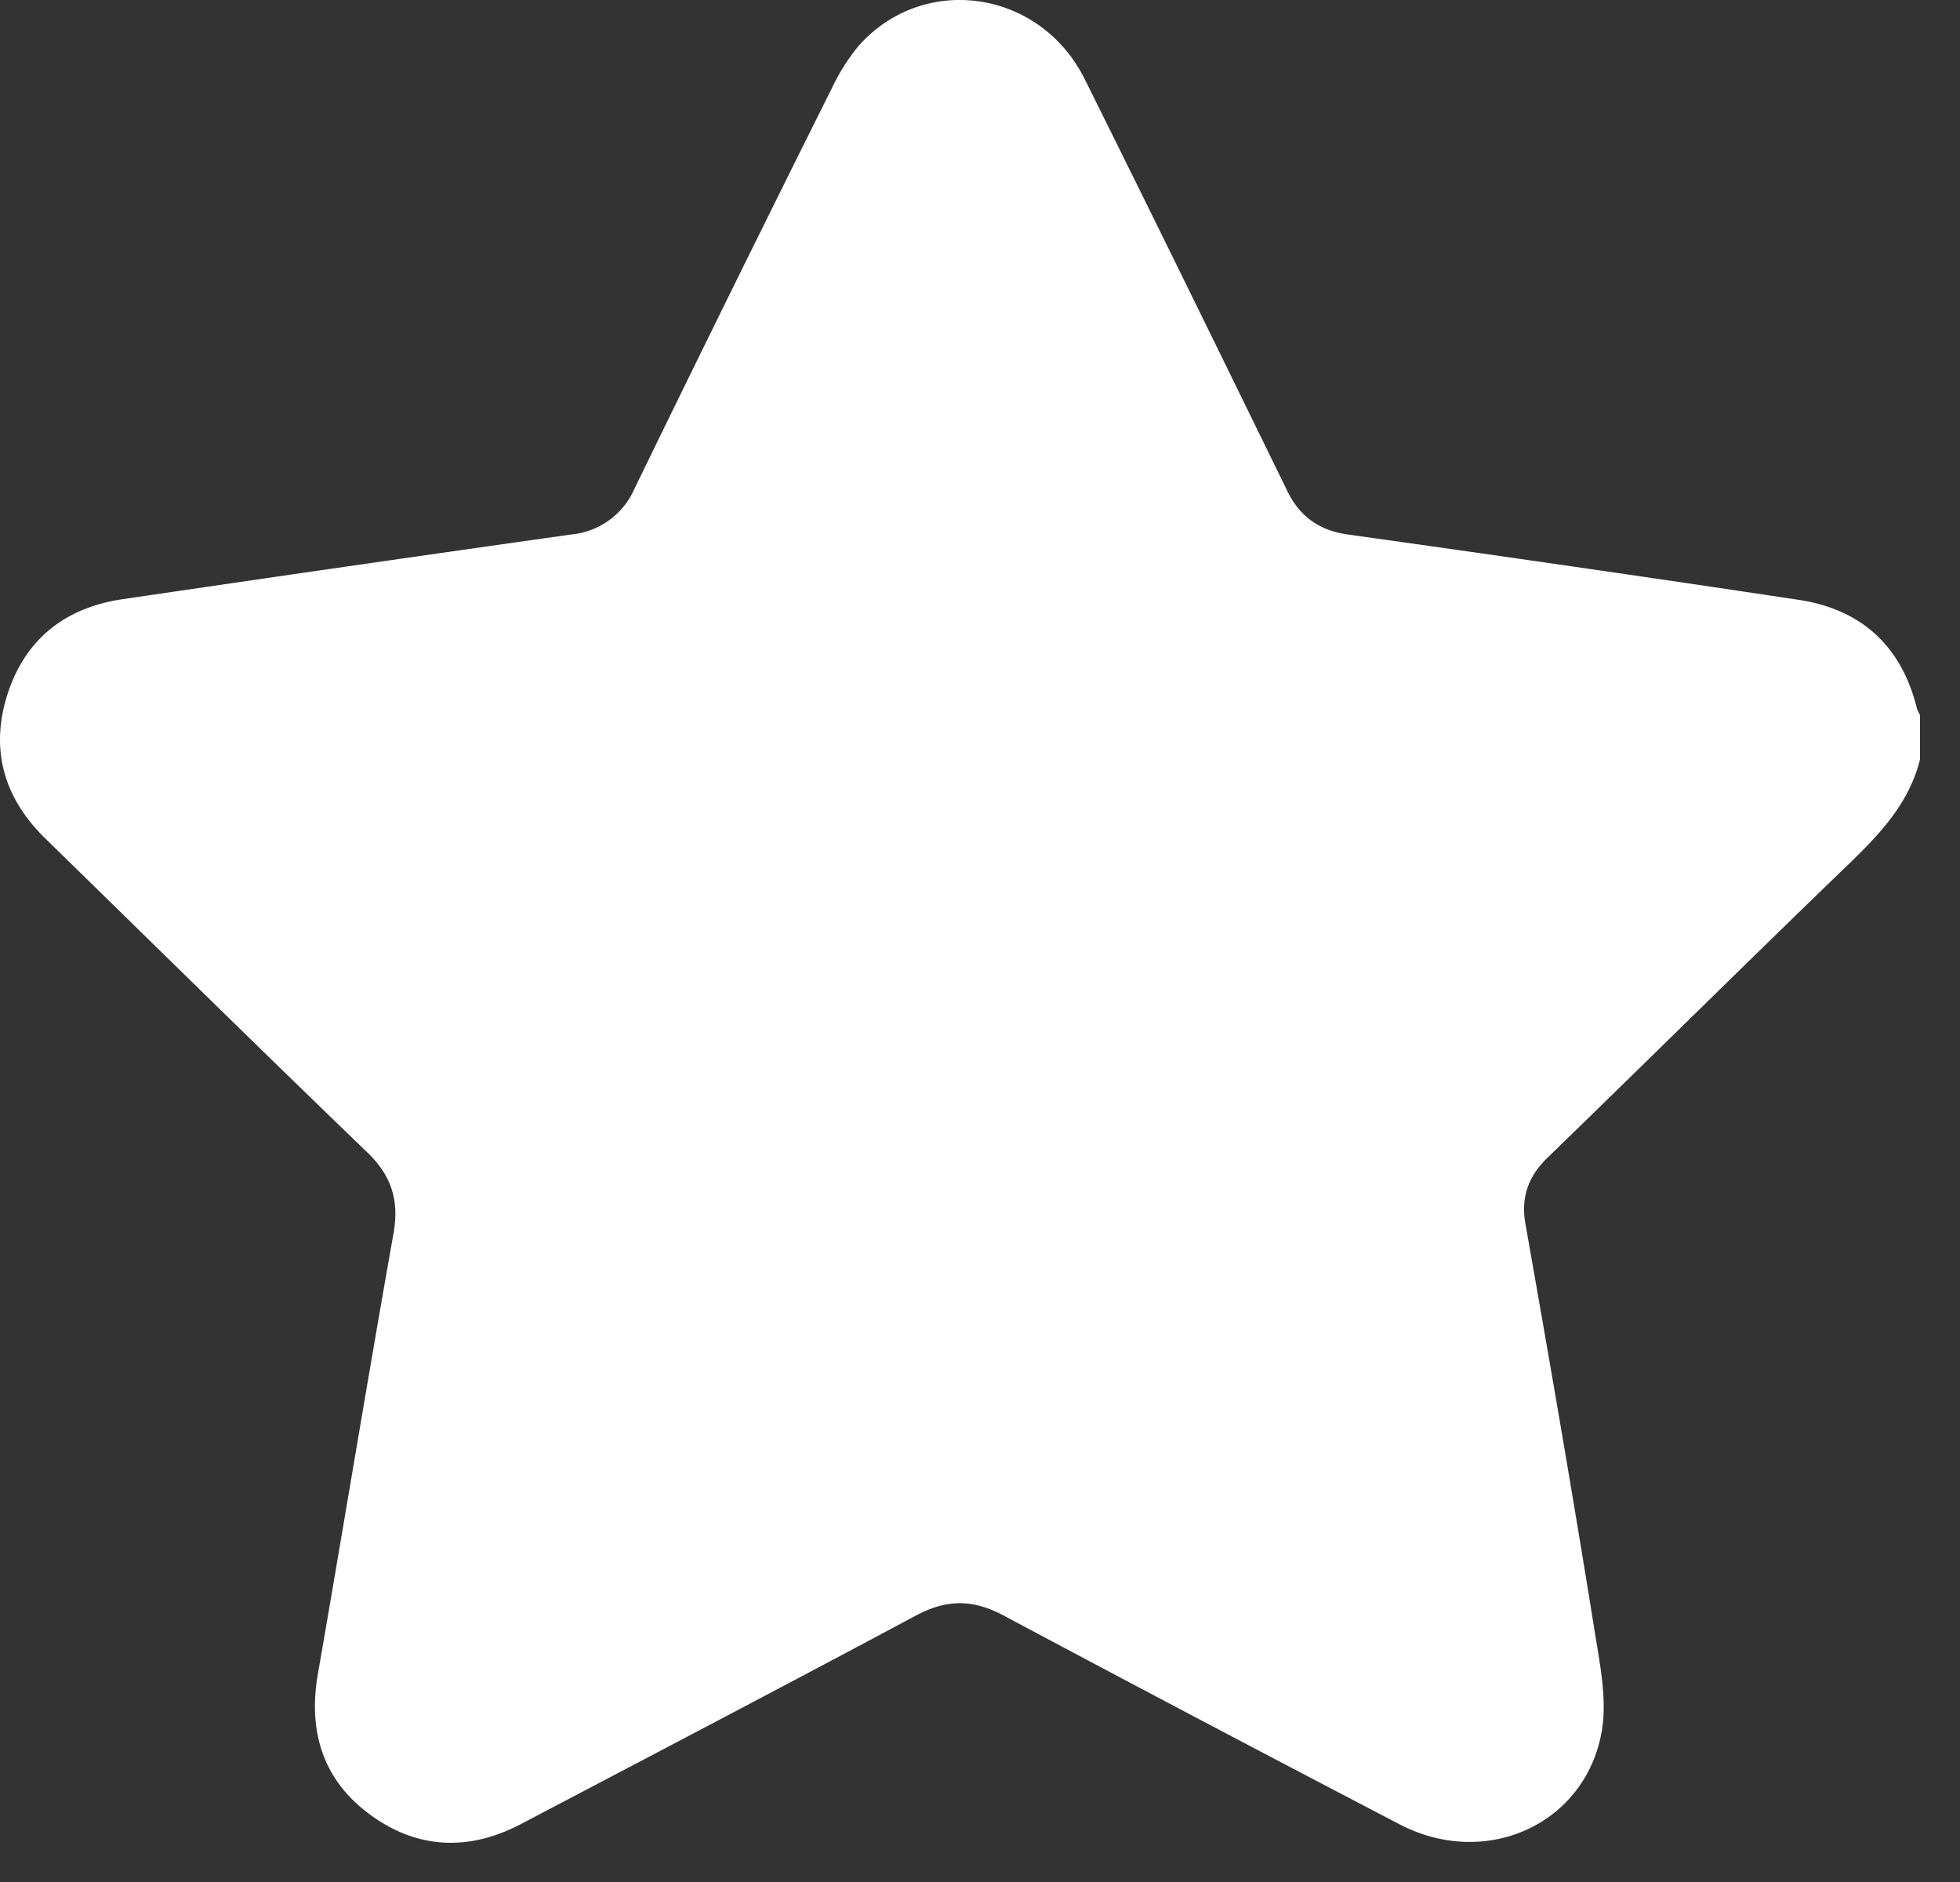 <svg xmlns="http://www.w3.org/2000/svg" width="25" height="24" fill="none"><rect width="100%" height="100%" fill="#333333" stroke="none"/><path fill="#fff" d="M24.49 9.108v.576c-.137.55-.497.936-.896 1.322-1.29 1.244-2.566 2.508-3.856 3.758-.242.236-.34.497-.282.838.308 1.741.61 3.49.89 5.237.066.406.151.838.086 1.23-.203 1.192-1.473 1.768-2.573 1.199a616 616 0 0 1-5.067-2.671c-.386-.203-.713-.203-1.1 0-1.676.897-3.365 1.78-5.047 2.664-.661.347-1.316.321-1.912-.111-.609-.439-.805-1.06-.68-1.794.327-1.879.634-3.758.968-5.636.072-.42-.032-.734-.34-1.028C3.3 13.362 1.938 12.02.57 10.685c-.524-.517-.7-1.132-.472-1.84.23-.706.747-1.099 1.467-1.204q2.856-.421 5.721-.825a.98.98 0 0 0 .806-.582 532 532 0 0 1 2.527-5.126 2.5 2.5 0 0 1 .334-.524c.824-.93 2.31-.72 2.88.42.87 1.747 1.728 3.501 2.586 5.256.163.334.412.504.772.556 1.919.269 3.83.544 5.742.832.805.118 1.322.589 1.518 1.388.007.026.027.059.04.085z"/></svg>